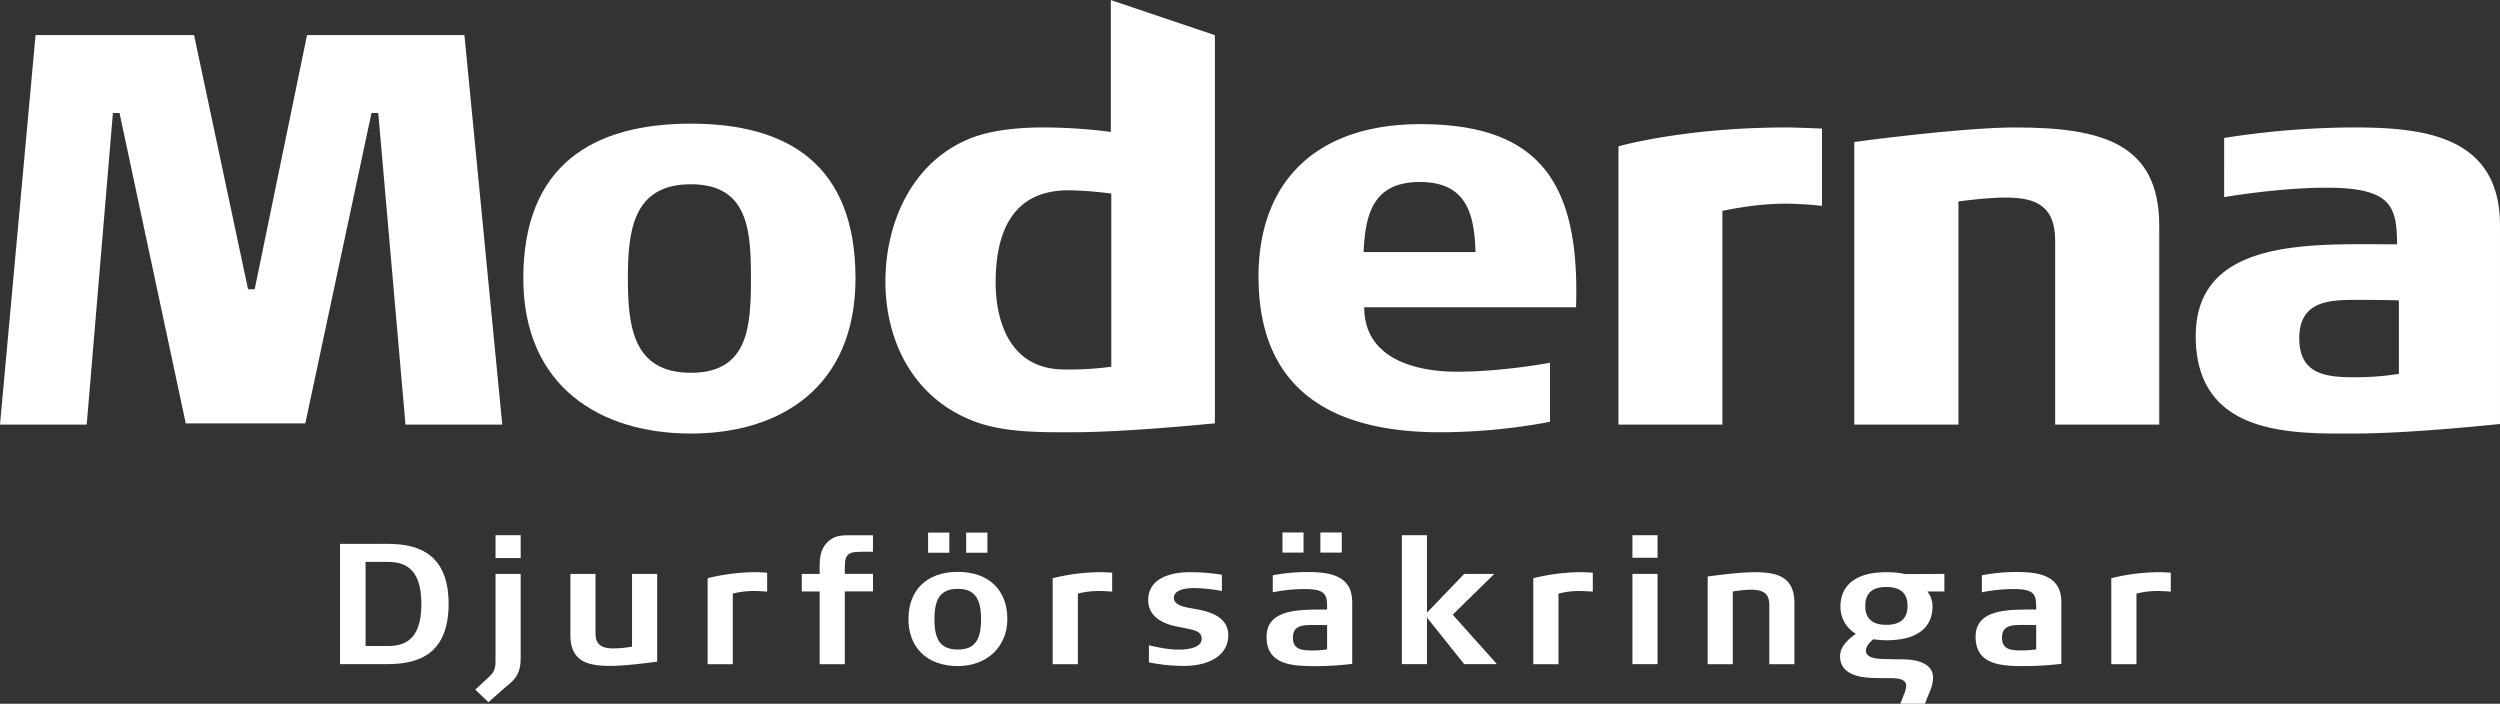 <svg xmlns="http://www.w3.org/2000/svg" xmlns:xlink="http://www.w3.org/1999/xlink" id="Layer_1" data-name="Layer 1" viewBox="0 0 1412.99 397.74"><rect x="0" y="0" width="1412.99" height="397.74" fill="#333333" stroke="none"/><defs><style>.cls-1{fill:none;}.cls-2{clip-path:url(#clip-path);}.cls-3{fill:#fff;}</style><clipPath id="clip-path" transform="translate(-138.16 -140.96)"><rect class="cls-1" width="1693.16" height="597.71"></rect></clipPath></defs><title>Moderna_djur_2</title><g class="cls-2"><polygon class="cls-3" points="229.18 239.97 213.79 63.88 209.96 63.88 172.56 239.31 104.99 239.31 67.55 63.88 63.81 63.88 49.01 239.97 0 239.97 20.1 19.83 109.68 19.83 140.19 163.49 143.94 163.49 173.53 19.83 262.49 19.83 283.87 239.97 229.18 239.97"></polygon><path class="cls-3" d="M528.59,386c-50.66,0-94.65-26.11-94.65-87.76,0-64.12,39.6-87.39,94.65-87.39s93.09,23.27,93.09,87.39c0,61.64-42.48,87.76-93.09,87.76m0-140.9c-32.7,0-35.56,26.42-35.56,53.15,0,27.07,2.87,53.41,35.56,53.41s34-26.34,34-53.41c0-26.73-1.3-53.15-34-53.15" transform="translate(-138.16 -140.96)"></path><path class="cls-3" d="M743.94,385.28c-18.9,0-40.88.28-58.48-7.54-31.48-13.48-46.86-44.3-46.86-77.66,0-33,14.77-66.65,46.23-80.16,11.33-5,26.74-6.93,43.05-6.93A300.65,300.65,0,0,1,766,215.52V141l58.81,19.84V380.27c-5,.31-49.72,5-80.84,5m22.29-134.88a198.06,198.06,0,0,0-24.2-1.87c-30.79,0-41.16,22.32-41.16,52.17,0,22.07,8.17,48.44,37.7,49.08a173.58,173.58,0,0,0,27.66-1.55V250.39Z" transform="translate(-138.16 -140.96)"></path><path class="cls-3" d="M909.21,314.6c0,28.6,28,36.45,52.52,36.45,25.75,0,52.49-5.07,52.49-5.07v33.39a339,339,0,0,1-62,5.91c-58.78,0-102.75-22-102.75-88,0-53.14,32.06-86.15,91.47-86.15,68.49,0,90.19,34.29,88,103.51H909.21Zm31.45-70.77c-26.72,0-30.82,18.52-31.79,39.6h63.24c-0.64-21.08-4.73-39.6-31.45-39.6" transform="translate(-138.16 -140.96)"></path><path class="cls-3" d="M1147.19,256.07c-17.6,0-35.55,4.09-35.55,4.09V380.93H1052.9V223.67S1090,213,1147.83,213c5.65,0,20.1.64,20.1,0.64v43.7a201.55,201.55,0,0,0-20.74-1.28" transform="translate(-138.16 -140.96)"></path><path class="cls-3" d="M1299.73,380.93V276.85c0-21.4-13.53-24.23-28.3-24.23-11,0-26.37,2.21-26.37,2.21V380.93h-58.86V221.2s60.1-8.2,90.92-8.2c49.36,0,81.45,9.13,81.45,55.63V380.93h-58.83Z" transform="translate(-138.16 -140.96)"></path><path class="cls-3" d="M1470.34,386c-34.59,0-91.16,2.47-91.16-55.06,0-56.28,66.61-51.89,113.82-51.89-0.31-21-2.54-32-39.92-32-27.36,0-57.84,5.33-57.84,5.33V218.93a480.14,480.14,0,0,1,72.9-5.94c38.68,0,83,4.11,83,55.34V380.59s-50.31,5.37-80.8,5.37M1494,310.78c-5-.33-20.78-0.33-24.85-0.33-15.72,0-31.45,1.27-31.45,21.74,0,20.74,15.72,22,31.45,22a158.87,158.87,0,0,0,24.85-1.91V310.78Z" transform="translate(-138.16 -140.96)"></path><path class="cls-3" d="M386.41,504.11c-8.39,12.93-25,12.23-34.14,12.23H330.35v-68h21.93c8,0,21.63-.59,30.63,8,5.21,5,8.81,13,8.81,26,0,9.83-2.1,16.82-5.3,21.79m-32.33-45.59h-9.31v47.54h9.31c7.51,0,22.22,1.46,22.22-23.73s-14.71-23.8-22.22-23.8" transform="translate(-138.16 -140.96)"></path><path class="cls-3" d="M426.43,527.24s-0.9.47-12.21,10.6c-1.6-1.56-5.6-5.25-7.42-7.11l8.32-7.77c2.4-2.33,3.11-4.36,3.11-8.46V465.33h14.21v47.33c0,5.52-.8,10-6,14.58m-8.2-83.78h14.21v12.91H418.23V443.46Z" transform="translate(-138.16 -140.96)"></path><path class="cls-3" d="M483.17,517.32c-12.32,0-22.62-2.12-22.62-17.48V465.33h14.19V499c0,5.73,2.81,8.44,10.13,8.44a64.08,64.08,0,0,0,10.51-1V465.33H509.6v49.59s-16.92,2.4-26.43,2.4" transform="translate(-138.16 -140.96)"></path><path class="cls-3" d="M563.33,475a47,47,0,0,0-11,1.46v39.92H538.11V467.77a113.37,113.37,0,0,1,26.72-3.41c3.81,0,6.92.3,6.92,0.3v10.69s-4.4-.38-8.41-0.38" transform="translate(-138.16 -140.96)"></path><path class="cls-3" d="M615.65,475.24v41.11H601.43V475.24H591.32v-9.9h10.11v-4.59c0-5.72,1-11.07,5.91-14.66,3.39-2.54,7.09-2.61,11.41-2.61h12.81v9.33h-5.91c-8,0-10,1-10,9v3.51h15.92v9.9H615.65Z" transform="translate(-138.16 -140.96)"></path><path class="cls-3" d="M679.51,517.42c-17.7,0-27.9-10.79-27.9-26.62,0-16.24,10.28-26.63,27.9-26.63s28,10.39,28,26.63c0,15.83-11.62,26.62-28,26.62M662.71,442h12v11.36h-12V442Zm16.8,31.78c-10,0-13.2,5.92-13.2,17.2s3.21,17.1,13.2,17.1,13.14-5.93,13.14-17.1-3.2-17.2-13.14-17.2M684.24,442h12v11.36h-12V442Z" transform="translate(-138.16 -140.96)"></path><path class="cls-3" d="M758.36,475a47,47,0,0,0-11,1.46v39.92H733.13V467.77a113.34,113.34,0,0,1,26.72-3.41c3.81,0,6.9.3,6.9,0.3v10.69s-4.4-.38-8.39-0.38" transform="translate(-138.16 -140.96)"></path><path class="cls-3" d="M806.85,517.32a98.36,98.36,0,0,1-19.32-2v-9.63c5.3,1.17,10.91,2.43,17.11,2.43,5.3,0,12.7-1.17,12.7-6.12s-5.39-5.06-13.8-6.9c-2.9-.59-16.42-3-16.42-15,0-12.73,13.6-15.74,23.23-15.74a112.06,112.06,0,0,1,18.42,1.46V475a91.16,91.16,0,0,0-15.62-1.67c-4.52,0-11.52.8-11.52,5.56s7.7,5.44,12.81,6.39c6.71,1.28,17.93,3.89,17.93,14.77s-10,17.3-25.52,17.3" transform="translate(-138.16 -140.96)"></path><path class="cls-3" d="M878.24,517.42c-12.72-.17-24.22-2.33-24.22-16.51,0-12.75,12.11-15,24.51-15.36,3.3-.1,6.62-0.1,9.71-0.1,0-8-.1-11.57-13-11.57a93.59,93.59,0,0,0-17.72,1.84V466.1A107.87,107.87,0,0,1,876,464.28c12.51-.1,26.42,1.23,26.42,17v34.89a173,173,0,0,1-24.22,1.27M863,441.91h11.92v11.36H863V441.91Zm25.23,52.37c-1.81-.07-6.71-0.07-8.2-0.07-5.91,0-11.12.36-11.12,7.18s5.21,7.21,11.12,7.21a54.59,54.59,0,0,0,8.2-.61V494.28Zm-3.81-52.37h12.11v11.36H884.44V441.91Z" transform="translate(-138.16 -140.96)"></path><polygon class="cls-3" points="827.57 375.38 806.53 349.06 806.53 375.38 792.32 375.38 792.32 302.51 806.53 302.51 806.53 346.23 827.57 324.37 844.57 324.37 821.06 347.41 846.08 375.38 827.57 375.38"></polygon><path class="cls-3" d="M1030,475a46.94,46.94,0,0,0-11,1.46v39.92h-14.23V467.77a113.34,113.34,0,0,1,26.72-3.41c3.81,0,6.92.3,6.92,0.3v10.69S1034,475,1030,475" transform="translate(-138.16 -140.96)"></path><path class="cls-3" d="M1060.8,443.46H1075V456.2H1060.8V443.46Zm0,21.87H1075v51H1060.8v-51Z" transform="translate(-138.16 -140.96)"></path><path class="cls-3" d="M1138.15,516.35v-33.6c0-5.77-2.81-8.48-10.09-8.48a63.59,63.59,0,0,0-10.53,1v41.11h-14.21V466.8s16.92-2.43,26.42-2.43c12.32,0,22.62,2.15,22.62,17.5v34.49h-14.21Z" transform="translate(-138.16 -140.96)"></path><path class="cls-3" d="M1197,502.27c-1.22,1-4.21,3.41-4.21,6.5s3.41,4.55,10.2,4.67l10.51,0.19c5.11,0,10.41.87,13.81,3.41a8.51,8.51,0,0,1,3.41,7.09,20,20,0,0,1-1.89,7.78l-2.71,6.79h-13.92l2.1-5.33a12,12,0,0,0,1.22-4.88c0-5-8.43-4.15-12.61-4.26-3.93-.1-11.62.3-17.34-2.05-4.19-1.63-7.4-4.76-7.4-10.3,0-5.82,5-9.82,8.9-12.73a17.51,17.51,0,0,1-8.69-15.53c0-7.51,3.81-19.25,26-19.25a48.17,48.17,0,0,1,10.6,1.06l22.13-.09v9.9h-9.61a13.37,13.37,0,0,1,2.9,8.67c0,7.56-3.91,18.92-26,18.92a56.32,56.32,0,0,1-7.4-.56m7.3-29.55c-8.51,0-11.9,4.08-11.9,10.69s3.39,10.7,11.9,10.7,12-4.07,12-10.7-3.41-10.69-12-10.69" transform="translate(-138.16 -140.96)"></path><path class="cls-3" d="M1279,517.42c-12.7-.19-24.24-2.33-24.24-16.52,0-12.74,12.11-15,24.53-15.36,3.32-.09,6.62-0.09,9.71-0.09,0-8-.1-11.57-13-11.57a91.71,91.71,0,0,0-17.7,1.86v-9.62a104.08,104.08,0,0,1,18.5-1.86c12.53-.07,26.43,1.27,26.43,17v34.89a175.72,175.72,0,0,1-24.22,1.25m10-23.12c-1.79-.1-6.71-0.1-8.2-0.1-5.91,0-11.12.4-11.12,7.21s5.21,7.19,11.12,7.19a57.07,57.07,0,0,0,8.2-.59V494.3Z" transform="translate(-138.16 -140.96)"></path><path class="cls-3" d="M1356.68,475a47,47,0,0,0-11,1.46v39.92h-14.23V467.77a113.17,113.17,0,0,1,26.72-3.41c3.82,0,6.91.3,6.91,0.3v10.69s-4.39-.38-8.41-0.38" transform="translate(-138.16 -140.96)"></path></g></svg>